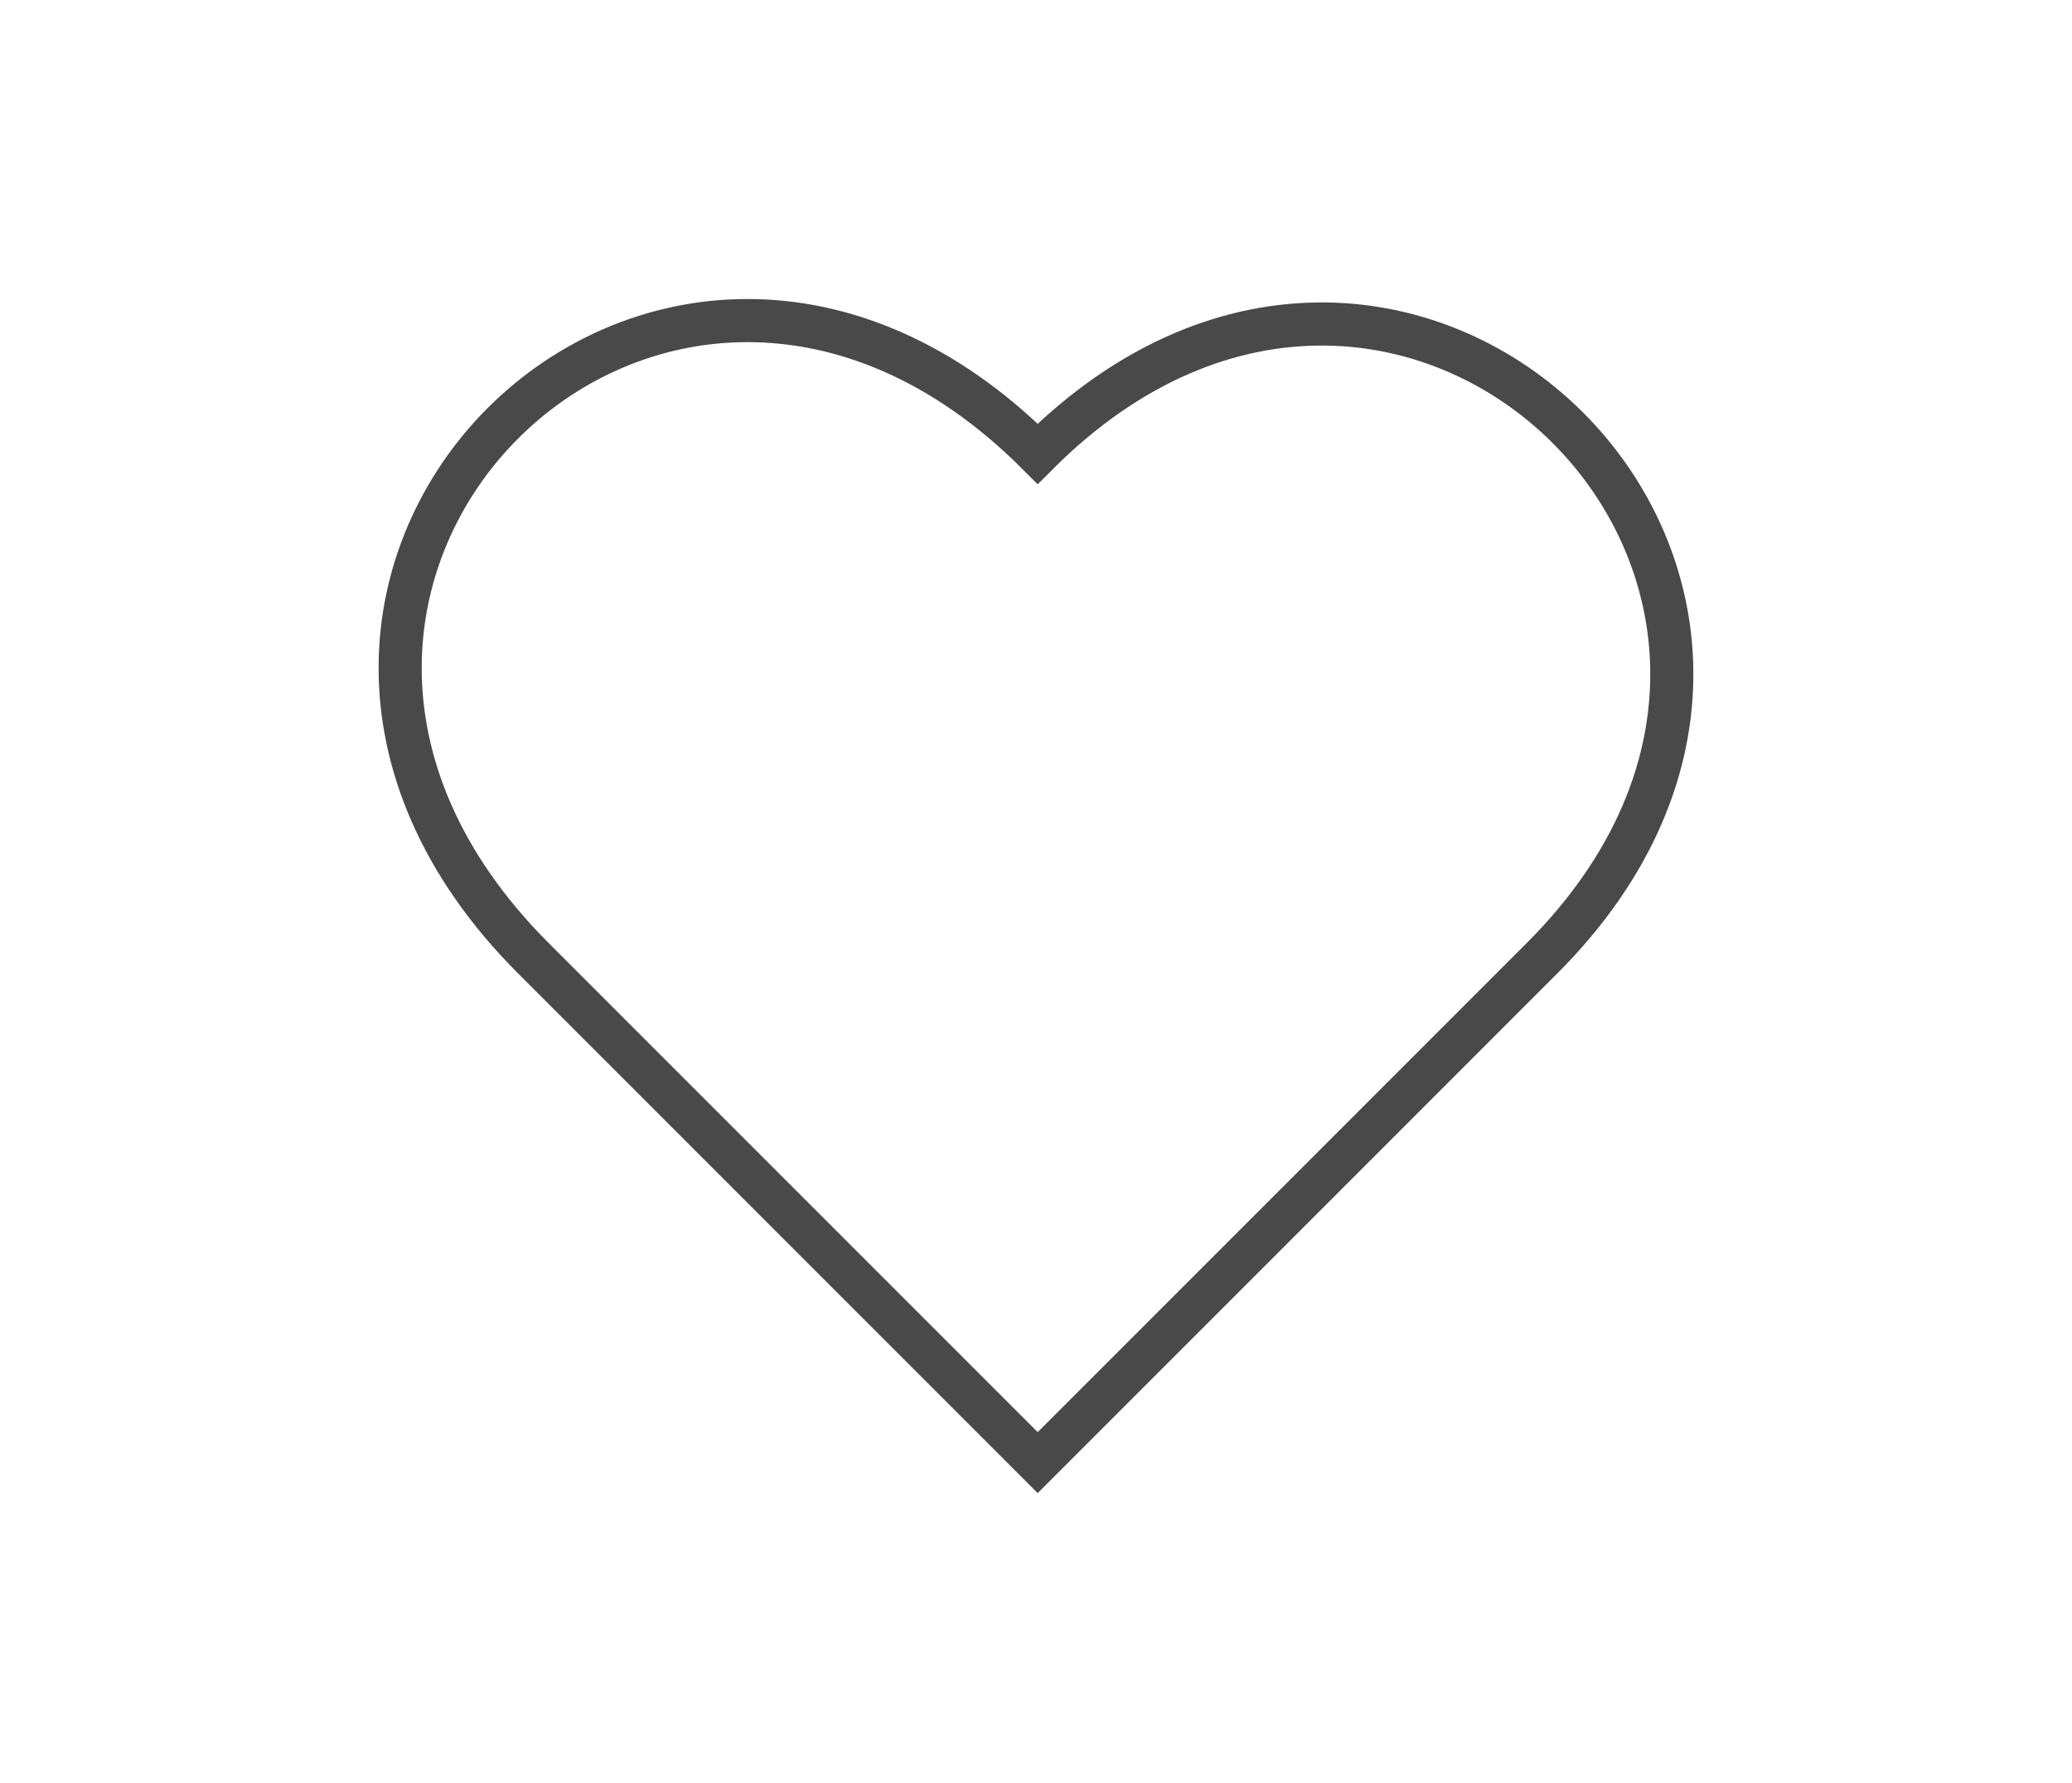 <?xml version="1.0" encoding="UTF-8"?> <svg xmlns="http://www.w3.org/2000/svg" id="_Слой_1" data-name="Слой 1" viewBox="0 0 336.47 289.54"> <defs> <style> .cls-1 { fill: none; stroke: #494949; stroke-miterlimit: 10; stroke-width: 7px; } </style> </defs> <path class="cls-1" d="m250.41,155.58l-81.9,81.9-81.9-81.9C25.41,94.38,107.31,12.48,168.51,73.68c60.21-60.21,142.11,21.69,81.9,81.9Z"></path> </svg> 